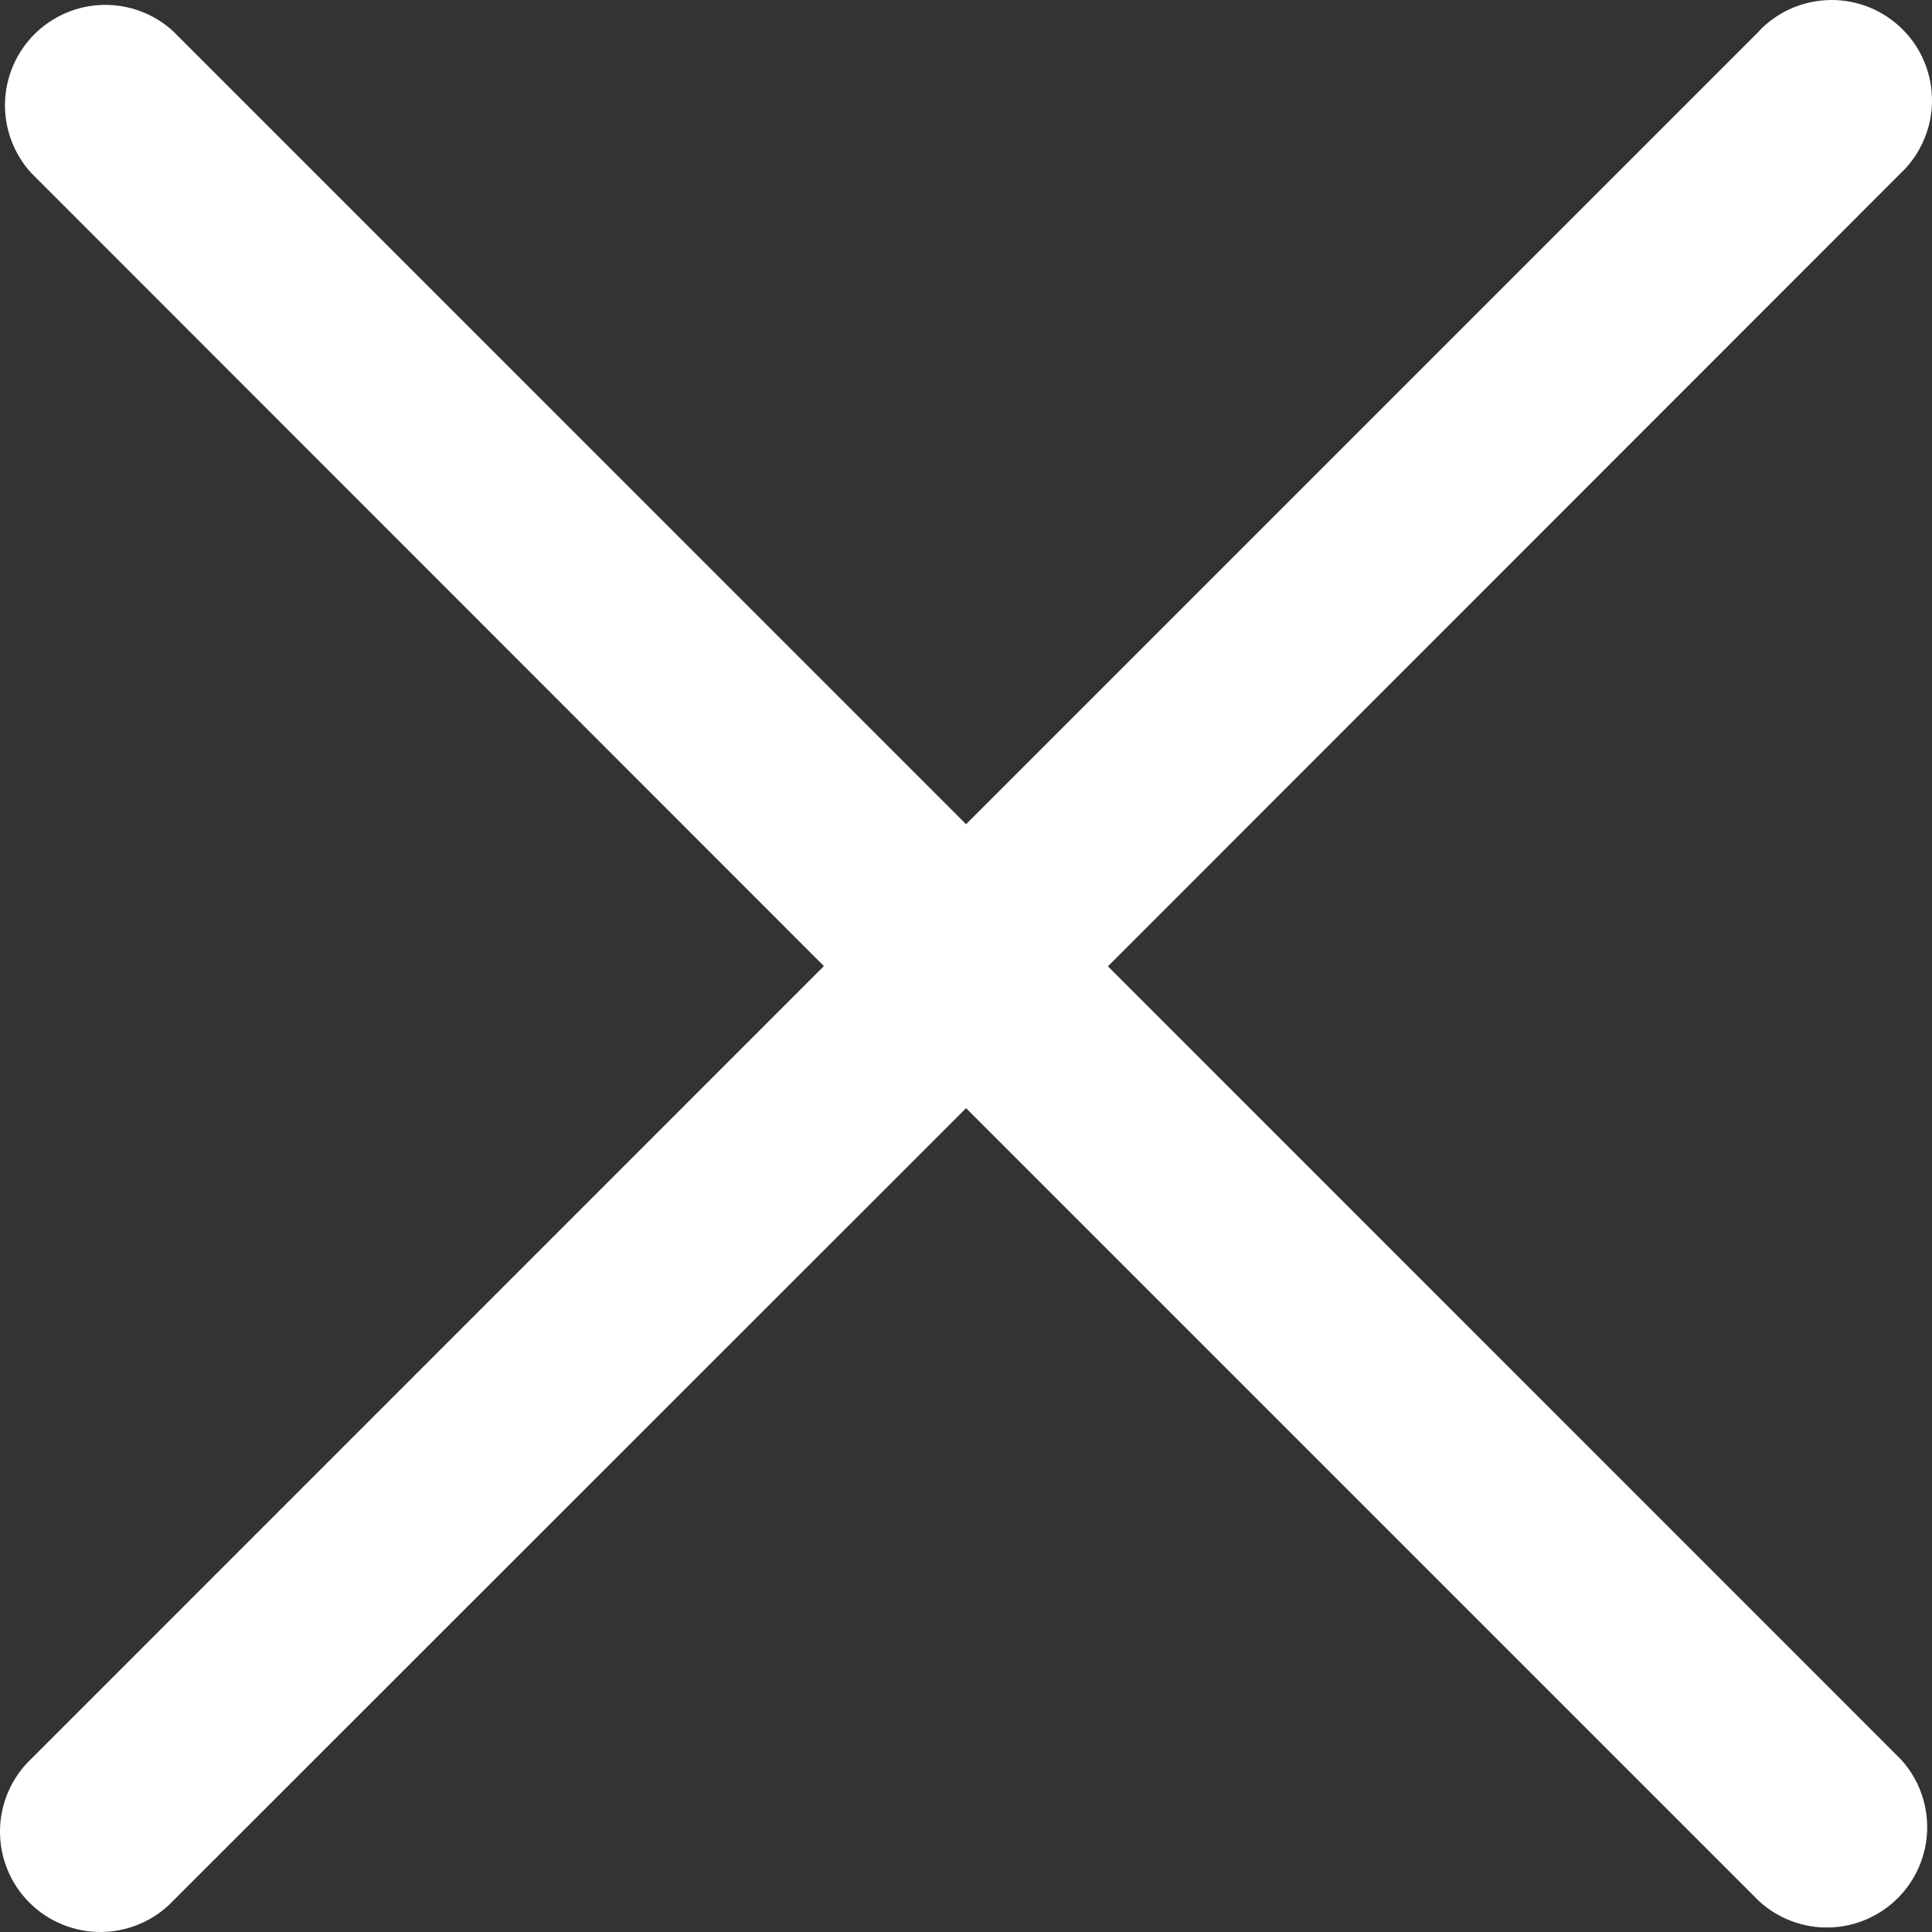 <svg width="24" height="24" viewBox="0 0 24 24" fill="none" xmlns="http://www.w3.org/2000/svg">
<rect x="0" y="0" width="24" height="24" fill="#333333" stroke="none"/>
<path d="M21.852 0.388L12.001 10.239L2.151 0.388C1.914 0.171 1.603 0.054 1.281 0.061C0.96 0.068 0.654 0.199 0.427 0.426C0.2 0.653 0.07 0.959 0.062 1.28C0.055 1.601 0.172 1.913 0.389 2.15L10.235 12.001L0.387 21.85C0.266 21.965 0.17 22.102 0.104 22.255C0.037 22.407 0.002 22.571 9.56262e-05 22.738C-0.002 22.904 0.029 23.069 0.092 23.223C0.154 23.377 0.247 23.517 0.365 23.634C0.482 23.752 0.622 23.845 0.776 23.907C0.93 23.97 1.094 24.002 1.261 24C1.427 23.998 1.591 23.963 1.743 23.897C1.896 23.831 2.034 23.735 2.148 23.615L12.001 13.766L21.852 23.617C22.089 23.834 22.4 23.951 22.721 23.944C23.042 23.937 23.348 23.806 23.575 23.579C23.802 23.352 23.933 23.046 23.94 22.725C23.947 22.404 23.83 22.092 23.613 21.855L13.763 12.004L23.613 2.15C23.734 2.035 23.83 1.898 23.896 1.745C23.963 1.593 23.998 1.429 24 1.262C24.002 1.096 23.971 0.931 23.908 0.777C23.846 0.623 23.753 0.483 23.635 0.366C23.518 0.248 23.378 0.155 23.224 0.092C23.07 0.03 22.906 -0.002 22.739 7.49988e-05C22.573 0.002 22.409 0.037 22.257 0.103C22.104 0.169 21.966 0.265 21.852 0.385V0.388Z" fill="white"/>
</svg>

